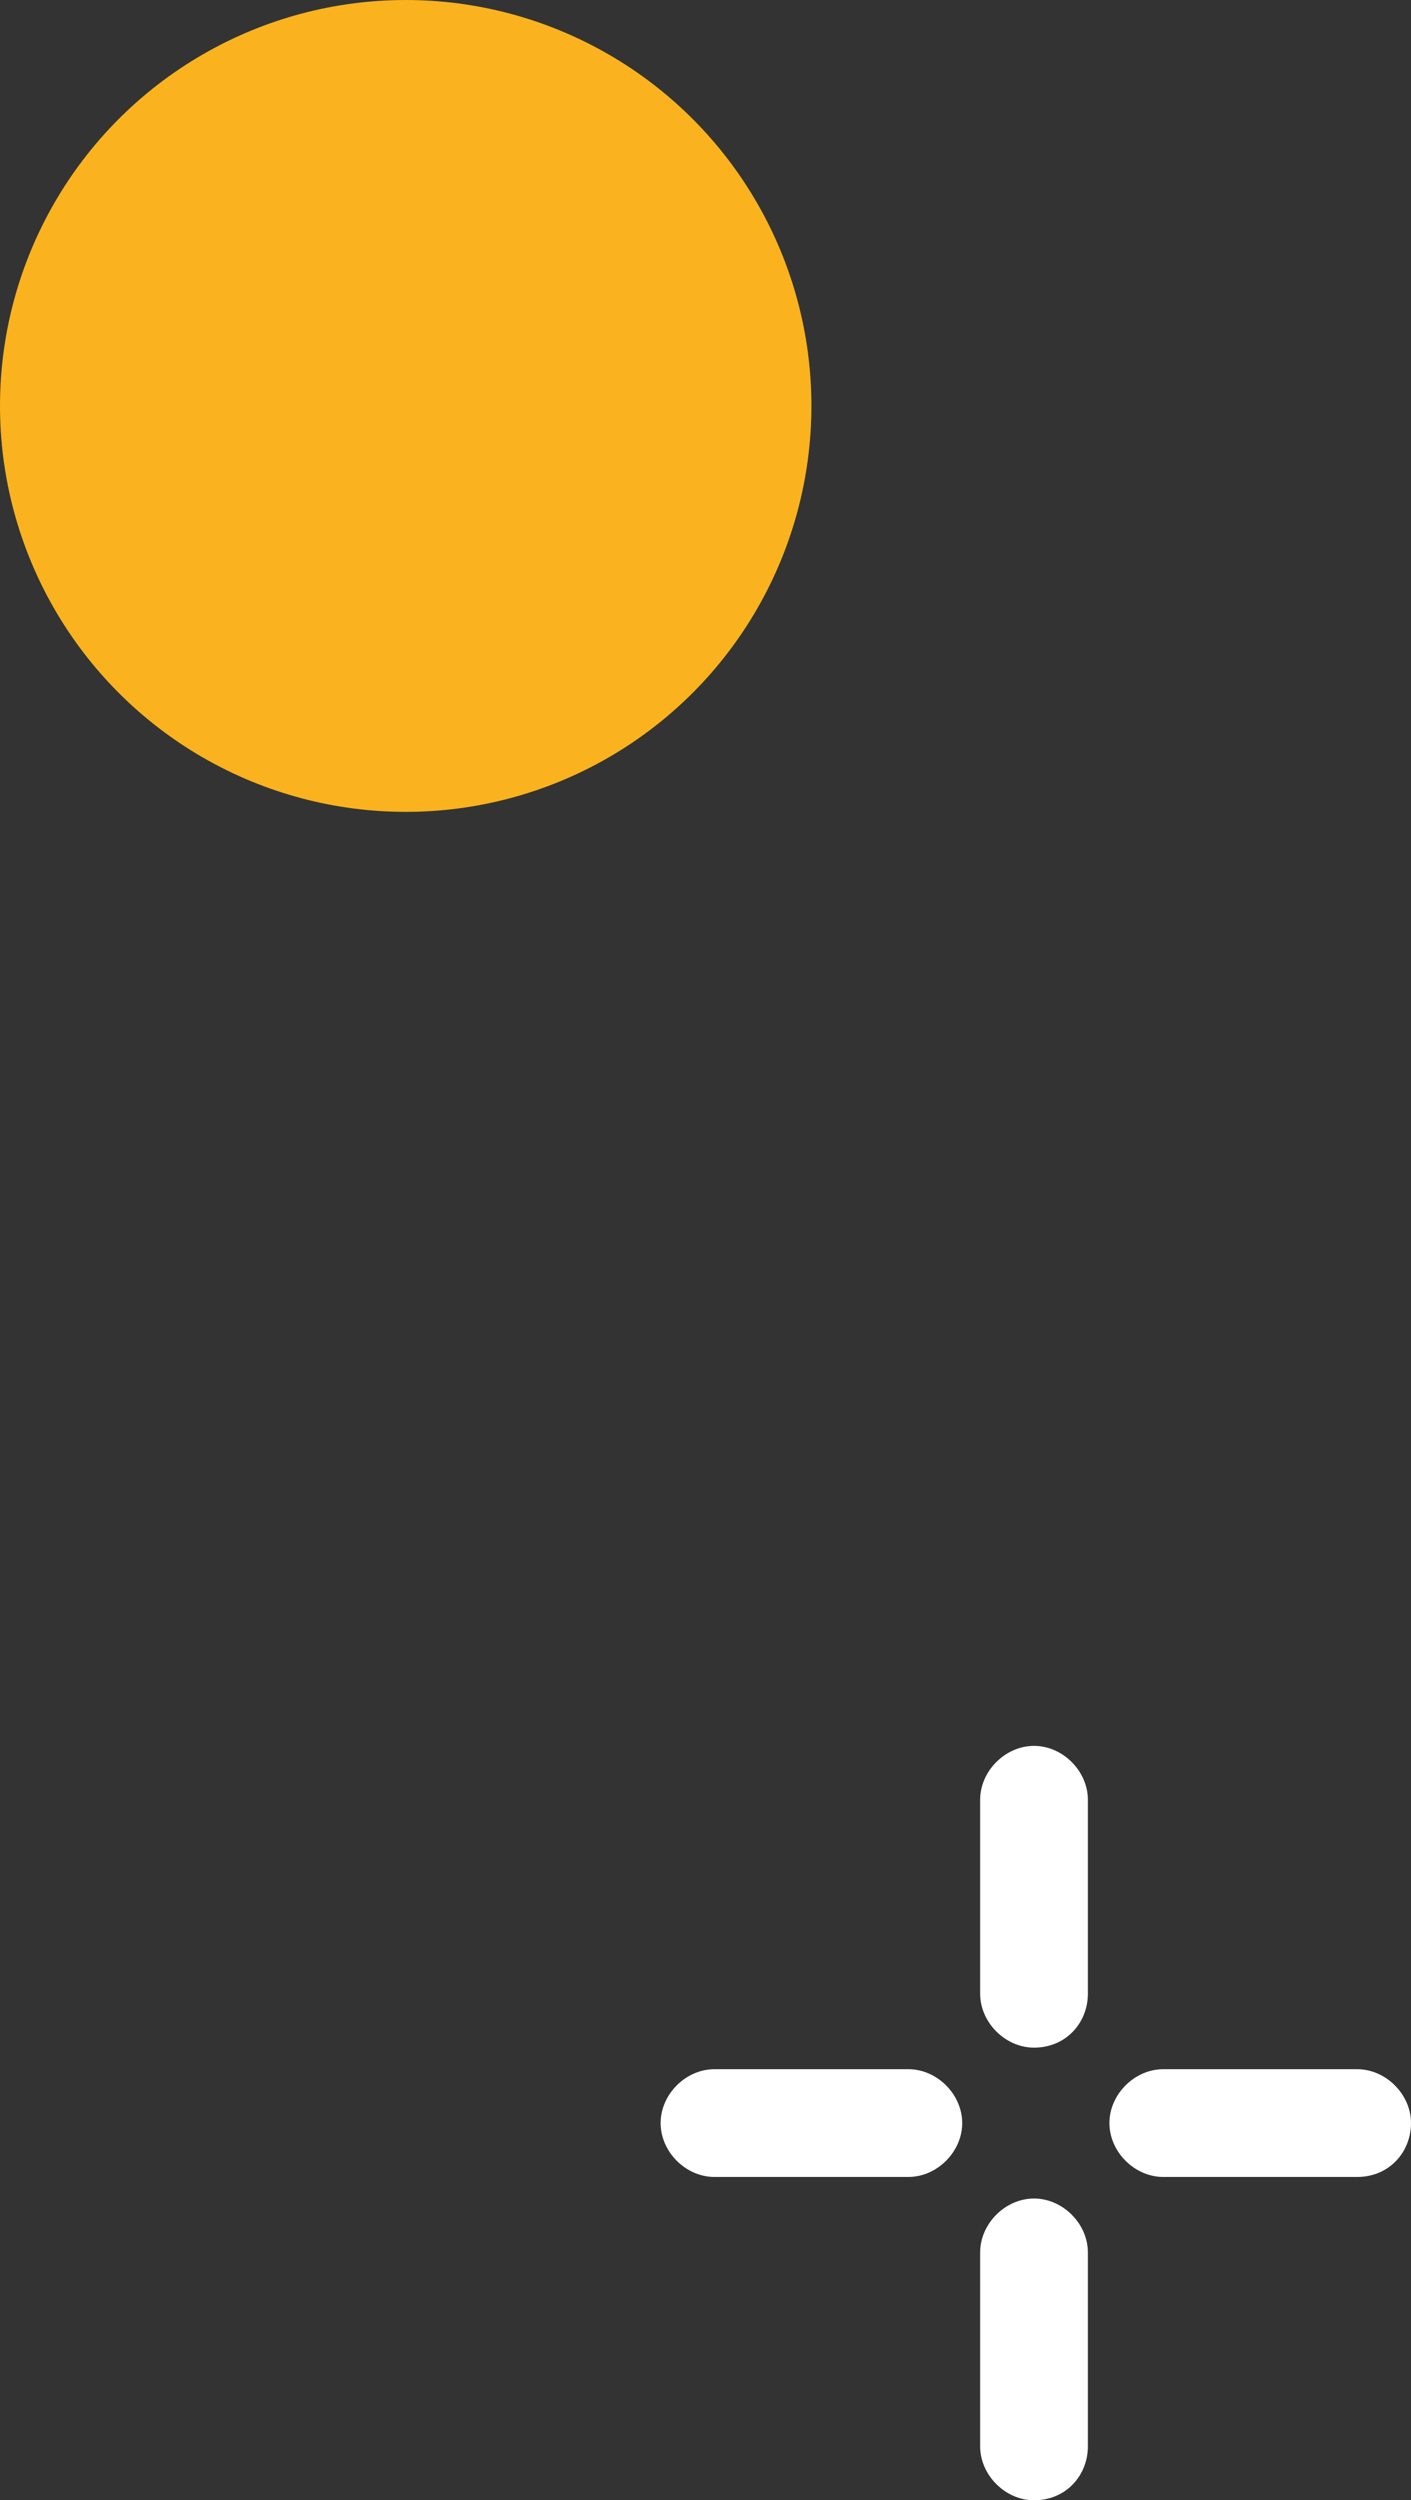 <?xml version="1.0" encoding="utf-8"?>
<!-- Generator: Adobe Illustrator 24.1.1, SVG Export Plug-In . SVG Version: 6.00 Build 0)  -->
<svg version="1.1" id="Isolation_Mode" xmlns="http://www.w3.org/2000/svg" xmlns:xlink="http://www.w3.org/1999/xlink" x="0px"
	 y="0px" width="39.3px" height="69.6px" viewBox="0 0 39.3 69.6" style="enable-background:new 0 0 39.3 69.6;"
	 xml:space="preserve">
<rect x="0" y="0" width="39.3" height="69.6" fill="#333333" stroke="none"/>
<style type="text/css">
	.st0{fill:#FFFFFF;}
	.st1{fill:#FAB31E;}
</style>
<g>
	<path class="st0" d="M28.8,57c-0.8,0-1.5-0.7-1.5-1.5v-5.4c0-0.8,0.7-1.5,1.5-1.5s1.5,0.7,1.5,1.5v5.4C30.3,56.3,29.7,57,28.8,57z"
		/>
	<path class="st0" d="M28.8,69.6c-0.8,0-1.5-0.7-1.5-1.5v-5.4c0-0.8,0.7-1.5,1.5-1.5s1.5,0.7,1.5,1.5v5.4
		C30.3,68.9,29.7,69.6,28.8,69.6z"/>
	<path class="st0" d="M25.3,60.6h-5.4c-0.8,0-1.5-0.7-1.5-1.5c0-0.8,0.7-1.5,1.5-1.5h5.4c0.8,0,1.5,0.7,1.5,1.5
		C26.8,59.9,26.1,60.6,25.3,60.6z"/>
	<path class="st0" d="M37.8,60.6h-5.4c-0.8,0-1.5-0.7-1.5-1.5c0-0.8,0.7-1.5,1.5-1.5h5.4c0.8,0,1.5,0.7,1.5,1.5
		C39.3,59.9,38.7,60.6,37.8,60.6z"/>
</g>
<circle class="st1" cx="11.3" cy="11.3" r="11.3"/>
</svg>
